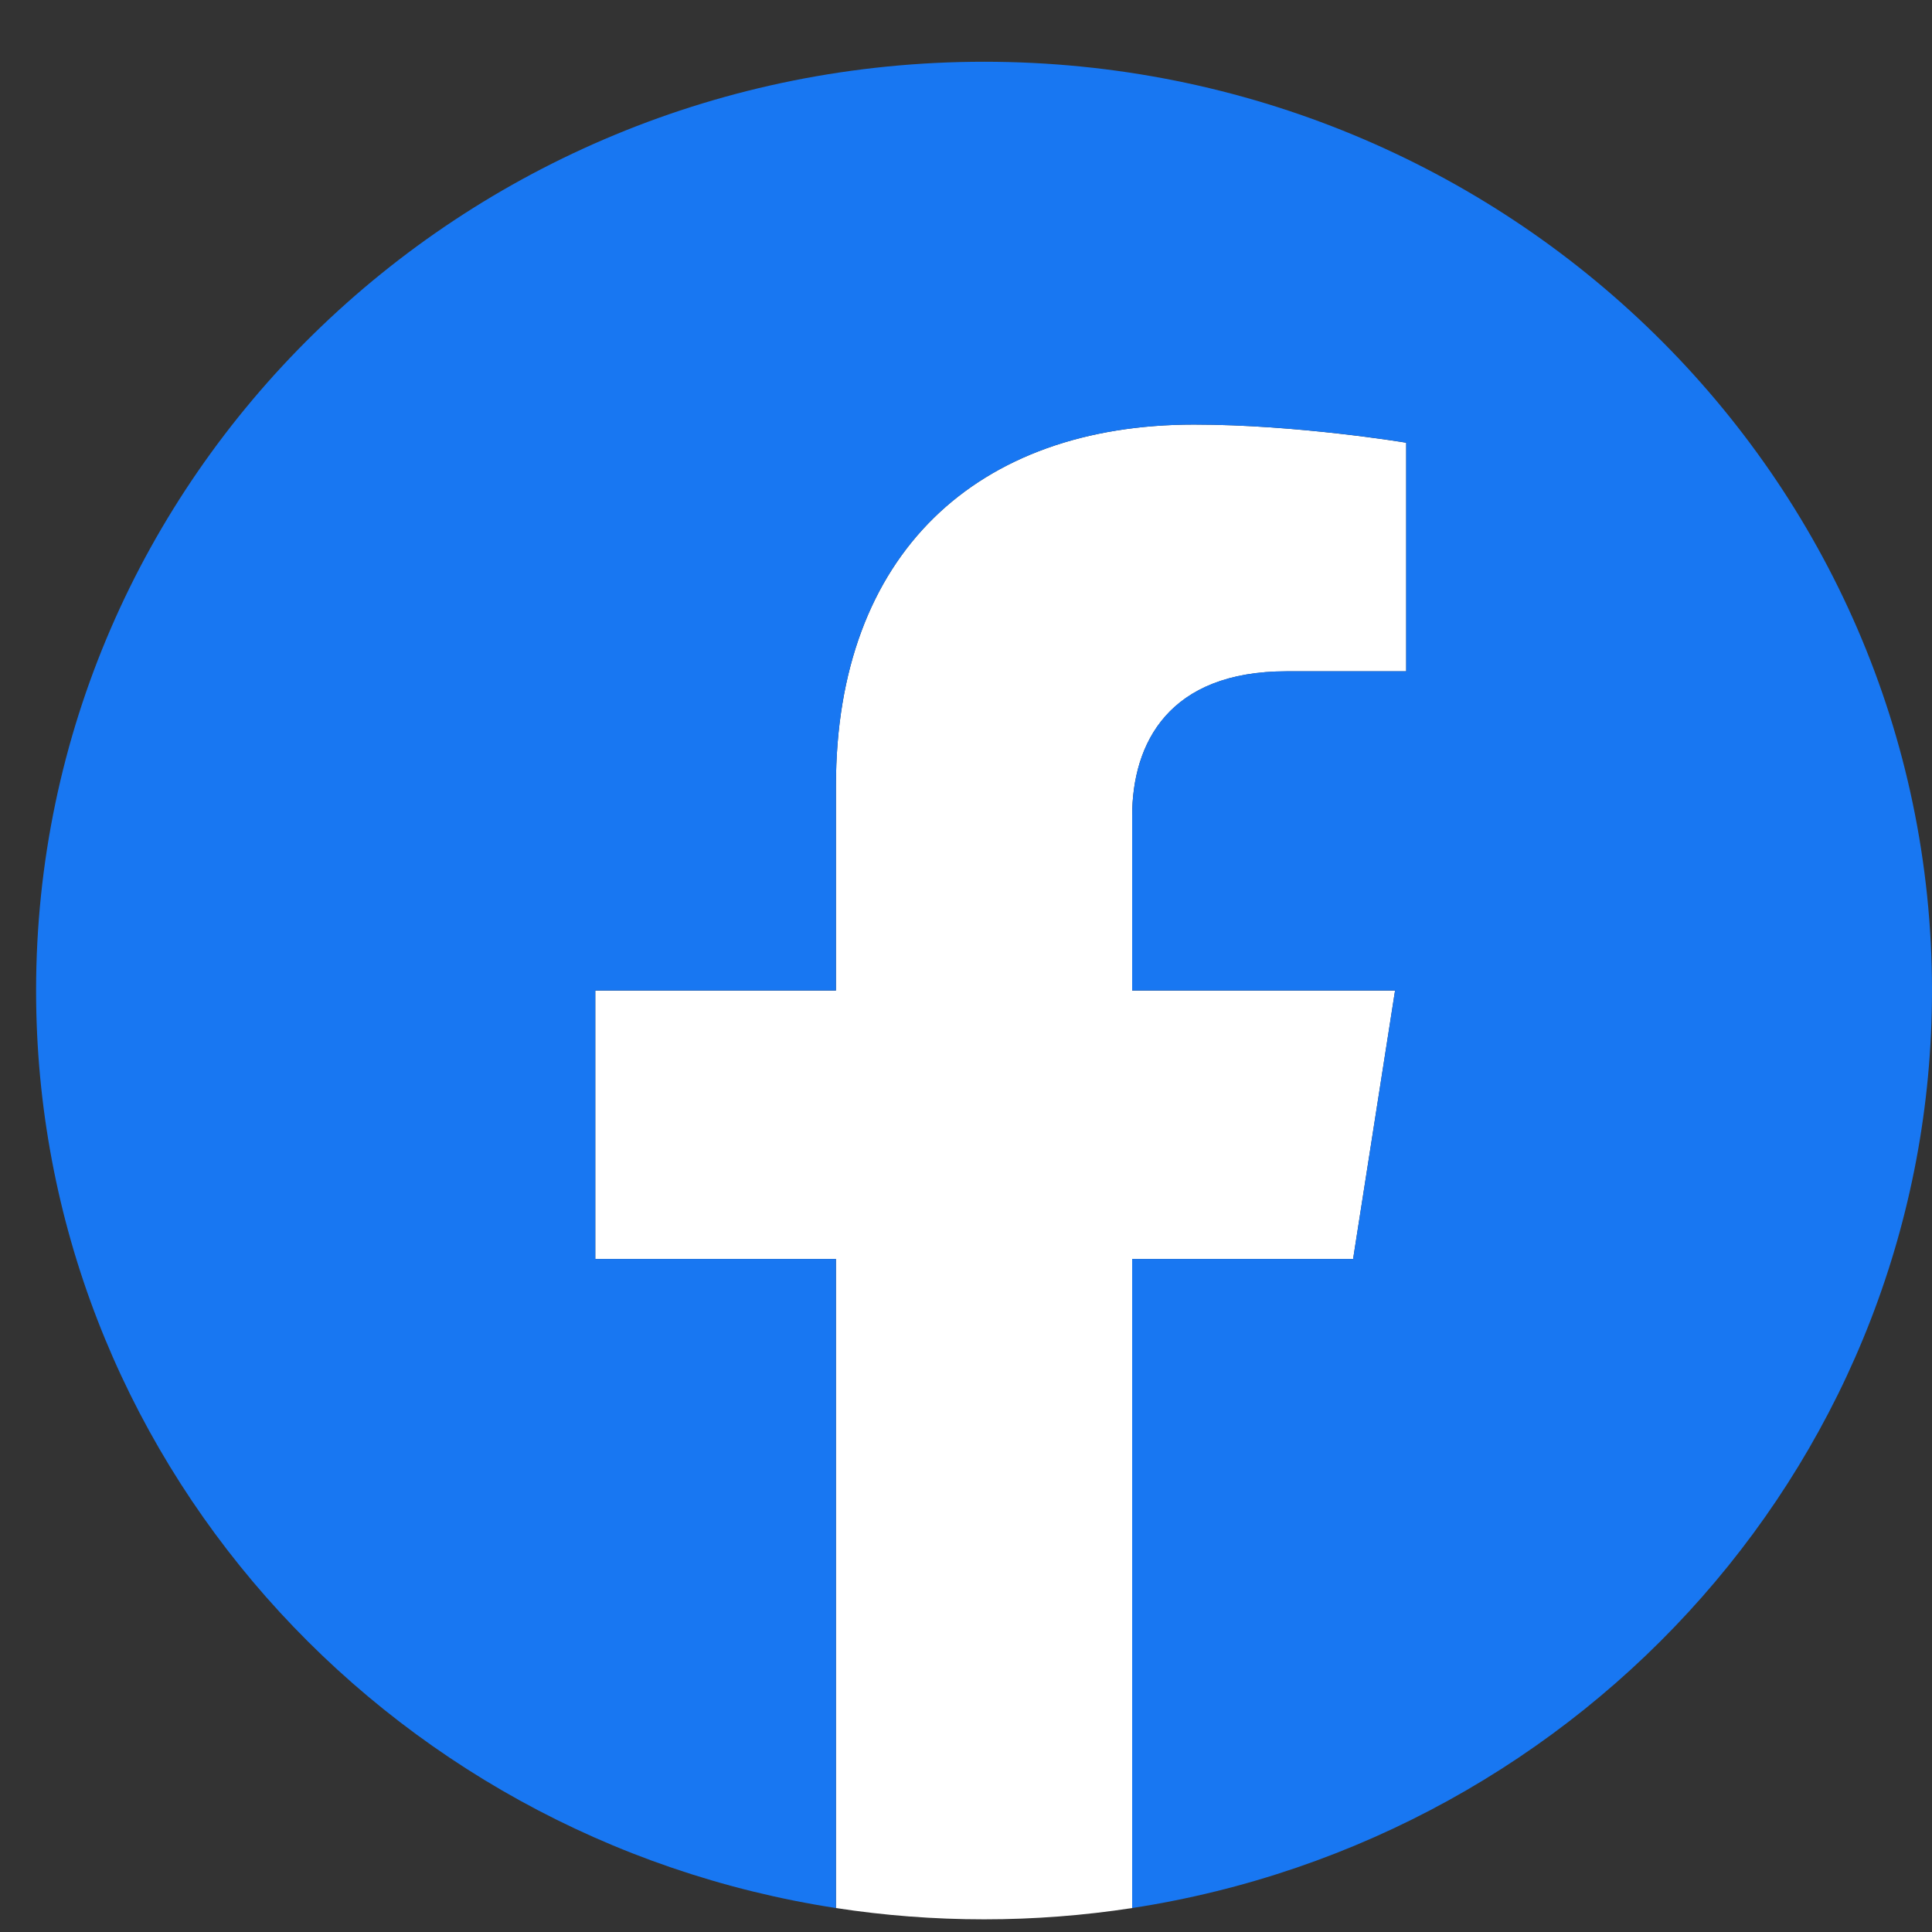 <svg width="25" height="25" viewBox="0 0 25 25" fill="none" xmlns="http://www.w3.org/2000/svg">
<rect x="0" y="0" width="25" height="25" fill="#333333" stroke="none"/>
<path fill-rule="evenodd" clip-rule="evenodd" d="M17.509 16.292L18.052 12.818H14.65V10.563C14.65 9.613 15.126 8.687 16.649 8.687H18.196V5.729C18.196 5.729 16.792 5.494 15.45 5.494C12.648 5.494 10.817 7.158 10.817 10.17V12.818H7.703V16.292H10.817V24.69C11.442 24.786 12.082 24.836 12.734 24.836C13.386 24.836 14.026 24.786 14.65 24.69V16.292H17.509Z" fill="white"/>
<path fill-rule="evenodd" clip-rule="evenodd" d="M25 12.817C25 6.18 19.508 0.799 12.734 0.799C5.959 0.799 0.467 6.18 0.467 12.817C0.467 18.816 4.953 23.788 10.817 24.69V16.291H7.703V12.817H10.817V10.169C10.817 7.157 12.648 5.494 15.45 5.494C16.792 5.494 18.196 5.728 18.196 5.728V8.686H16.649C15.126 8.686 14.65 9.612 14.65 10.563V12.817H18.052L17.509 16.291H14.65V24.69C20.515 23.788 25 18.816 25 12.817Z" fill="#1877F2"/>
</svg>
